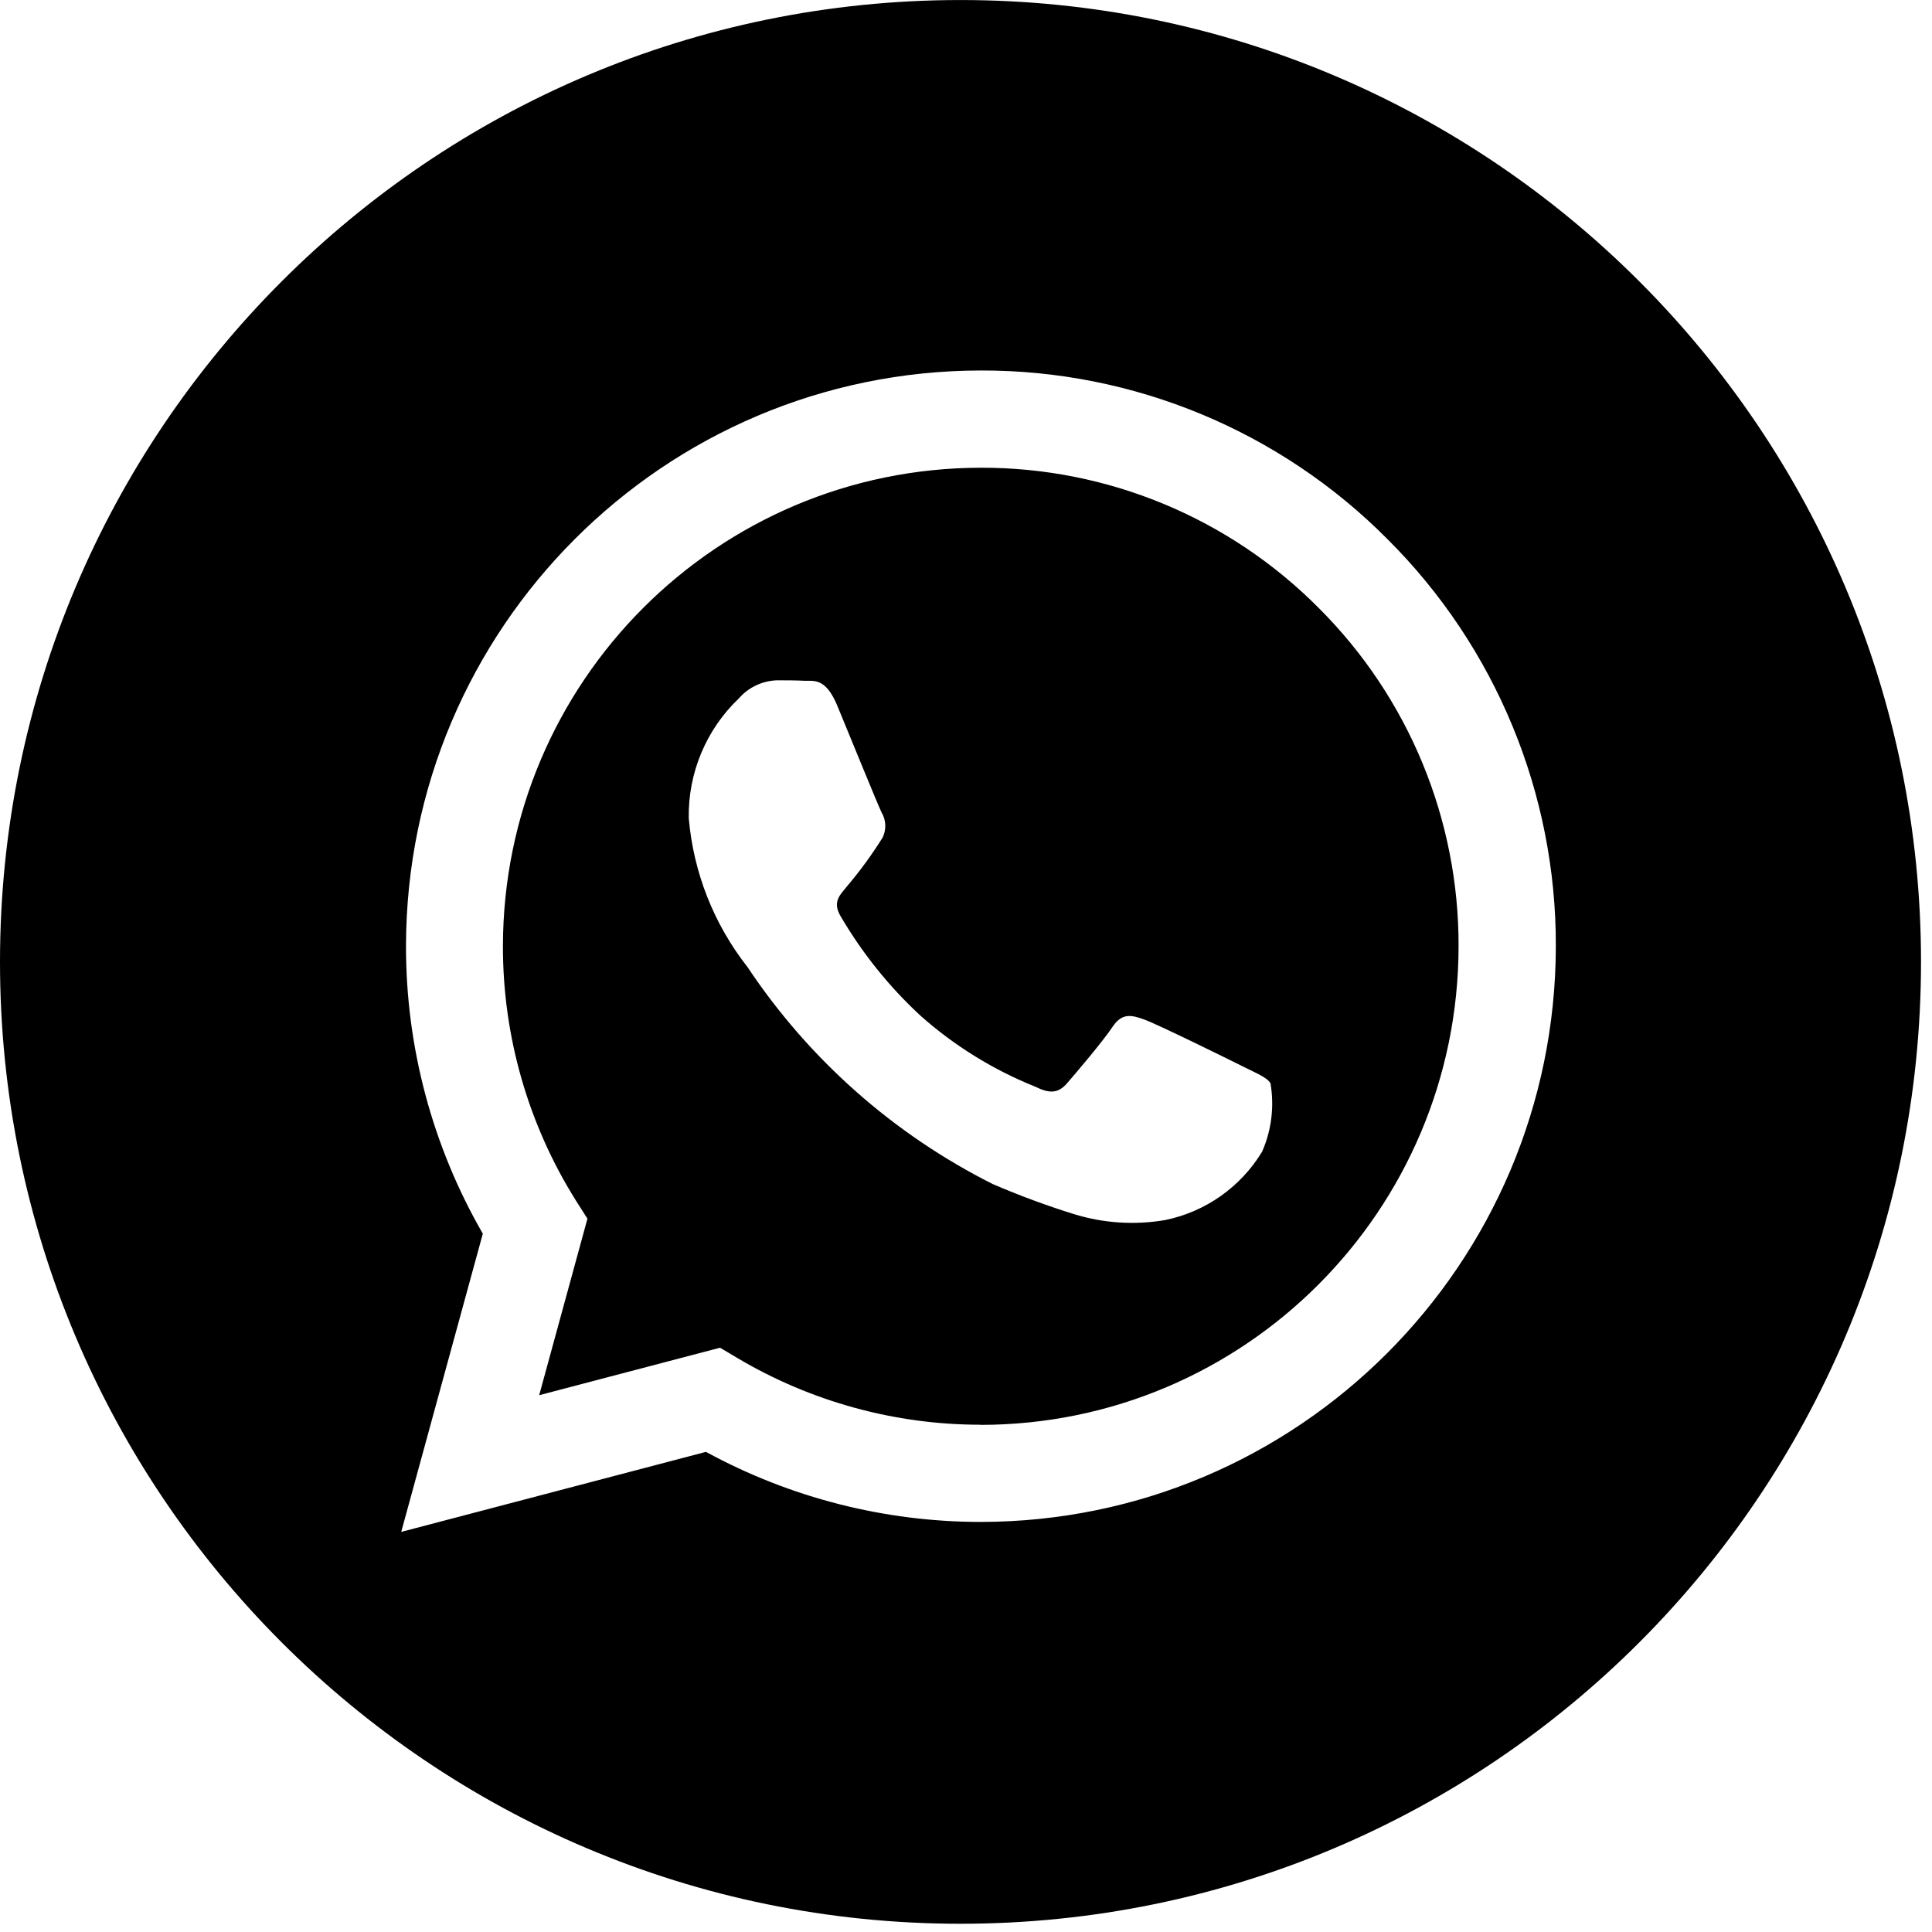 <?xml version="1.0" encoding="UTF-8"?>
<svg width="64px" height="64px" viewBox="0 0 64 64" version="1.1" xmlns="http://www.w3.org/2000/svg" xmlns:xlink="http://www.w3.org/1999/xlink">
    <!-- Generator: Sketch 55.2 (78181) - https://sketchapp.com -->
    <title>WhatsApp</title>
    <desc>Created with Sketch.</desc>
    <g id="Website" stroke="none" stroke-width="1" fill="none" fill-rule="evenodd">
        <g id="Tablet" transform="translate(-174, -794)" fill="#000000" fill-rule="nonzero">
            <g id="Group-2" transform="translate(173, 204)">
                <g id="Title-Content" transform="translate(0, 407)">
                    <g id="Social-icon" transform="translate(1, 183)">
                        <path d="M0,31.864 C0,14.267 14.245,0.001 31.818,0.001 C49.391,0.001 63.636,14.267 63.636,31.864 C63.636,49.461 49.391,63.727 31.818,63.727 C14.245,63.727 0,49.461 0,31.864 Z M13.449,31.336 C13.445,34.682 14.323,37.97 15.994,40.867 L13.291,50.746 L23.386,48.095 C26.179,49.618 29.308,50.415 32.488,50.416 L32.495,50.416 C43.005,50.402 51.522,41.876 51.539,31.352 C51.555,26.291 49.549,21.435 45.967,17.865 C42.403,14.274 37.552,12.261 32.497,12.273 C21.986,12.284 13.466,20.811 13.449,31.336 Z M32.486,47.196 C29.652,47.197 26.869,46.434 24.43,44.988 L23.852,44.645 L17.861,46.218 L19.46,40.37 L19.078,39.771 C17.494,37.245 16.656,34.322 16.66,31.339 C16.675,22.589 23.758,15.502 32.495,15.494 C36.695,15.485 40.724,17.158 43.685,20.141 C46.663,23.11 48.331,27.149 48.317,31.357 C48.302,40.104 41.223,47.19 32.488,47.201 L32.486,47.196 Z M24.481,23.13 C23.394,24.162 22.79,25.604 22.816,27.104 C22.971,28.901 23.646,30.614 24.76,32.032 C26.8,35.095 29.601,37.573 32.887,39.224 C33.774,39.606 34.679,39.941 35.601,40.227 C36.571,40.522 37.597,40.587 38.597,40.416 C39.936,40.142 41.1,39.321 41.809,38.151 C42.121,37.44 42.217,36.652 42.087,35.886 C41.968,35.688 41.65,35.568 41.175,35.329 C40.701,35.091 38.36,33.939 37.923,33.78 C37.487,33.62 37.17,33.541 36.853,34.018 C36.536,34.495 35.624,35.568 35.346,35.886 C35.069,36.205 34.79,36.243 34.315,36.006 C32.912,35.446 31.617,34.646 30.488,33.642 C29.448,32.679 28.556,31.567 27.841,30.342 C27.563,29.866 27.841,29.632 28.05,29.37 C28.486,28.857 28.884,28.313 29.24,27.741 C29.368,27.474 29.353,27.16 29.2,26.906 C29.081,26.668 28.13,24.324 27.733,23.369 C27.392,22.55 27.047,22.551 26.769,22.552 L26.662,22.552 C26.385,22.538 26.068,22.536 25.751,22.536 C25.264,22.548 24.803,22.763 24.481,23.129 L24.481,23.13 Z" id="WhatsApp"></path>
                    </g>
                </g>
            </g>
        </g>
    </g>
</svg>